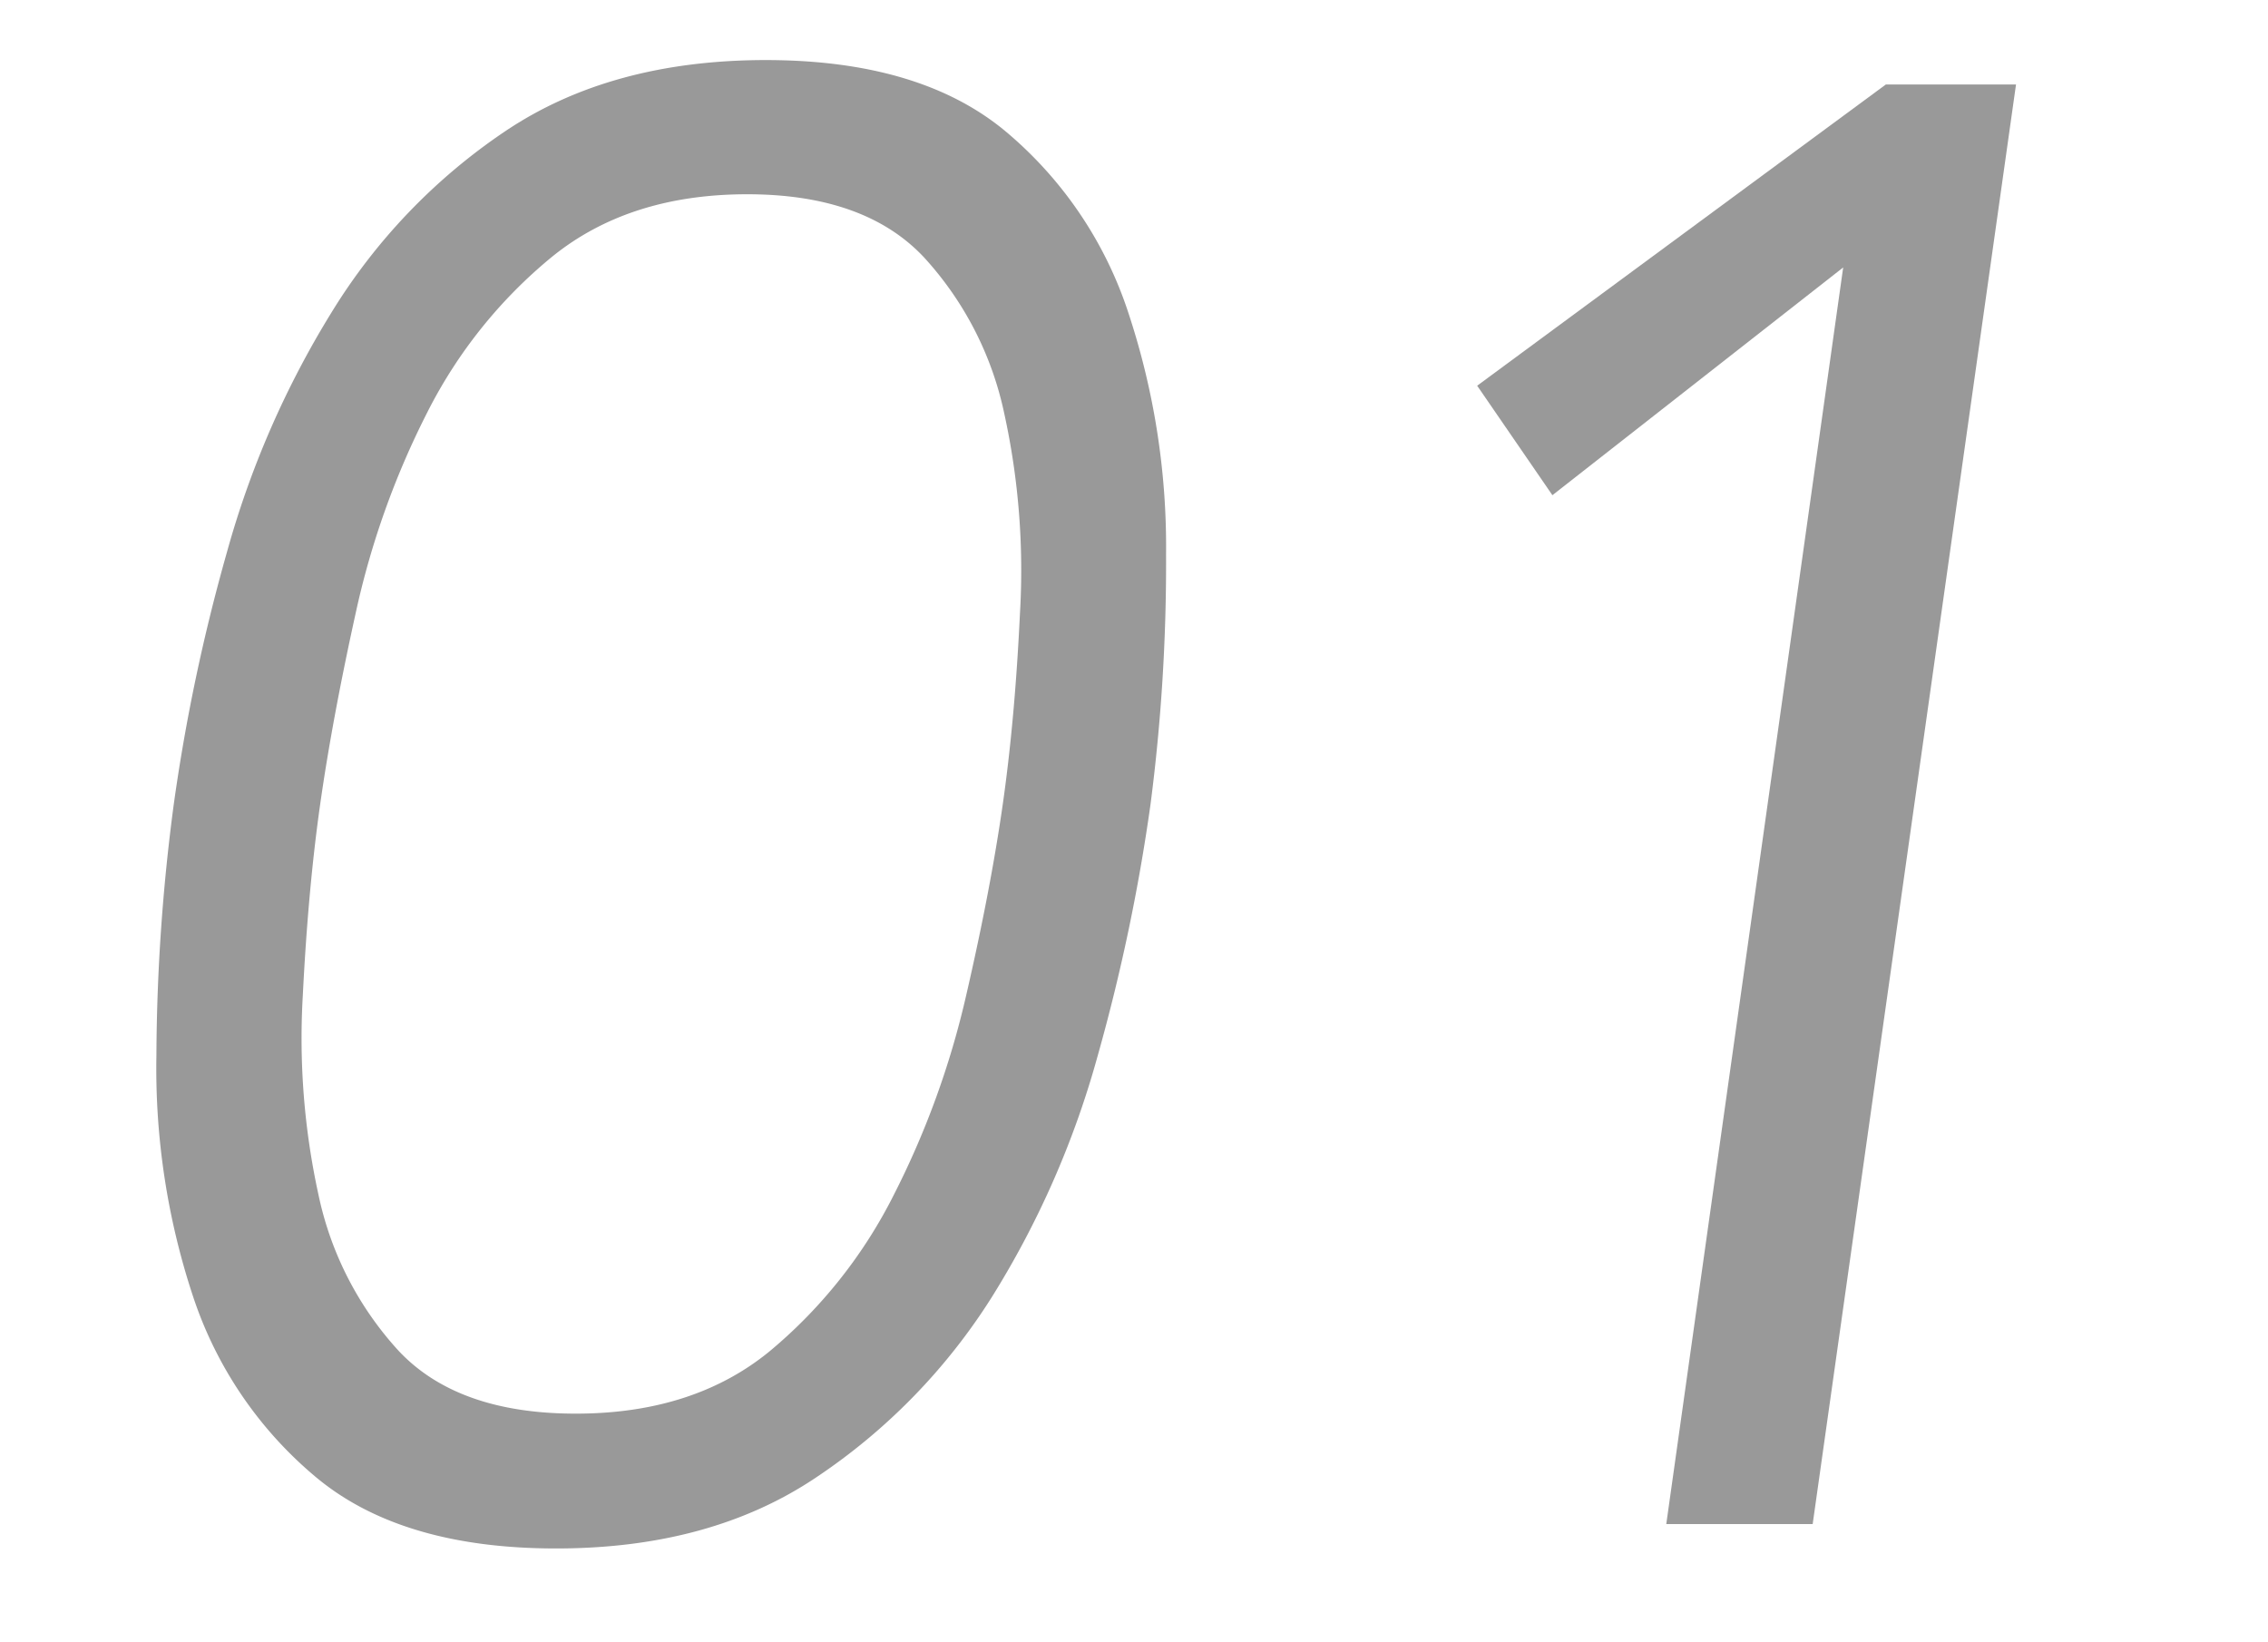 <svg id="レイヤー_1" data-name="レイヤー 1" xmlns="http://www.w3.org/2000/svg" viewBox="0 0 145 105"><defs><style>.cls-1{fill:#999;}</style></defs><path class="cls-1" d="M48.94,3.84q9.87,0,15.34,4.55A25.43,25.43,0,0,1,72.14,20a47.58,47.58,0,0,1,2.41,15.47,119.45,119.45,0,0,1-1,16,121.25,121.25,0,0,1-3.38,16.06,58.31,58.31,0,0,1-6.76,15.4A38.58,38.58,0,0,1,52.19,94.45Q45.43,99,35.55,99T20.21,94.45a25.45,25.45,0,0,1-7.87-11.57A46.33,46.33,0,0,1,10,67.48a124.87,124.87,0,0,1,1.11-16.06,119.22,119.22,0,0,1,3.38-16.05A59.25,59.25,0,0,1,21.18,20,37.69,37.69,0,0,1,32.3,8.39Q39.05,3.85,48.94,3.84Zm-1.17,8.58q-7.55,0-12.48,4a30.81,30.81,0,0,0-8,10A53.06,53.06,0,0,0,22.74,39.2Q21.24,46,20.47,51.42T19.36,63.64a46.8,46.8,0,0,0,1,12.74,21.2,21.2,0,0,0,5.14,10q3.77,4,11.31,4t12.41-4a31.28,31.28,0,0,0,7.93-10,55,55,0,0,0,4.62-12.74q1.56-6.76,2.34-12.22t1.1-12.22a46.8,46.8,0,0,0-1-12.74,21.27,21.27,0,0,0-5.13-10Q55.3,12.42,47.77,12.42Z"/><path class="cls-1" d="M115.89,97.44h-9.36L117.84,17.1,99.25,31.66l-4.81-7L120.57,5.4h8.32Z"/></svg>